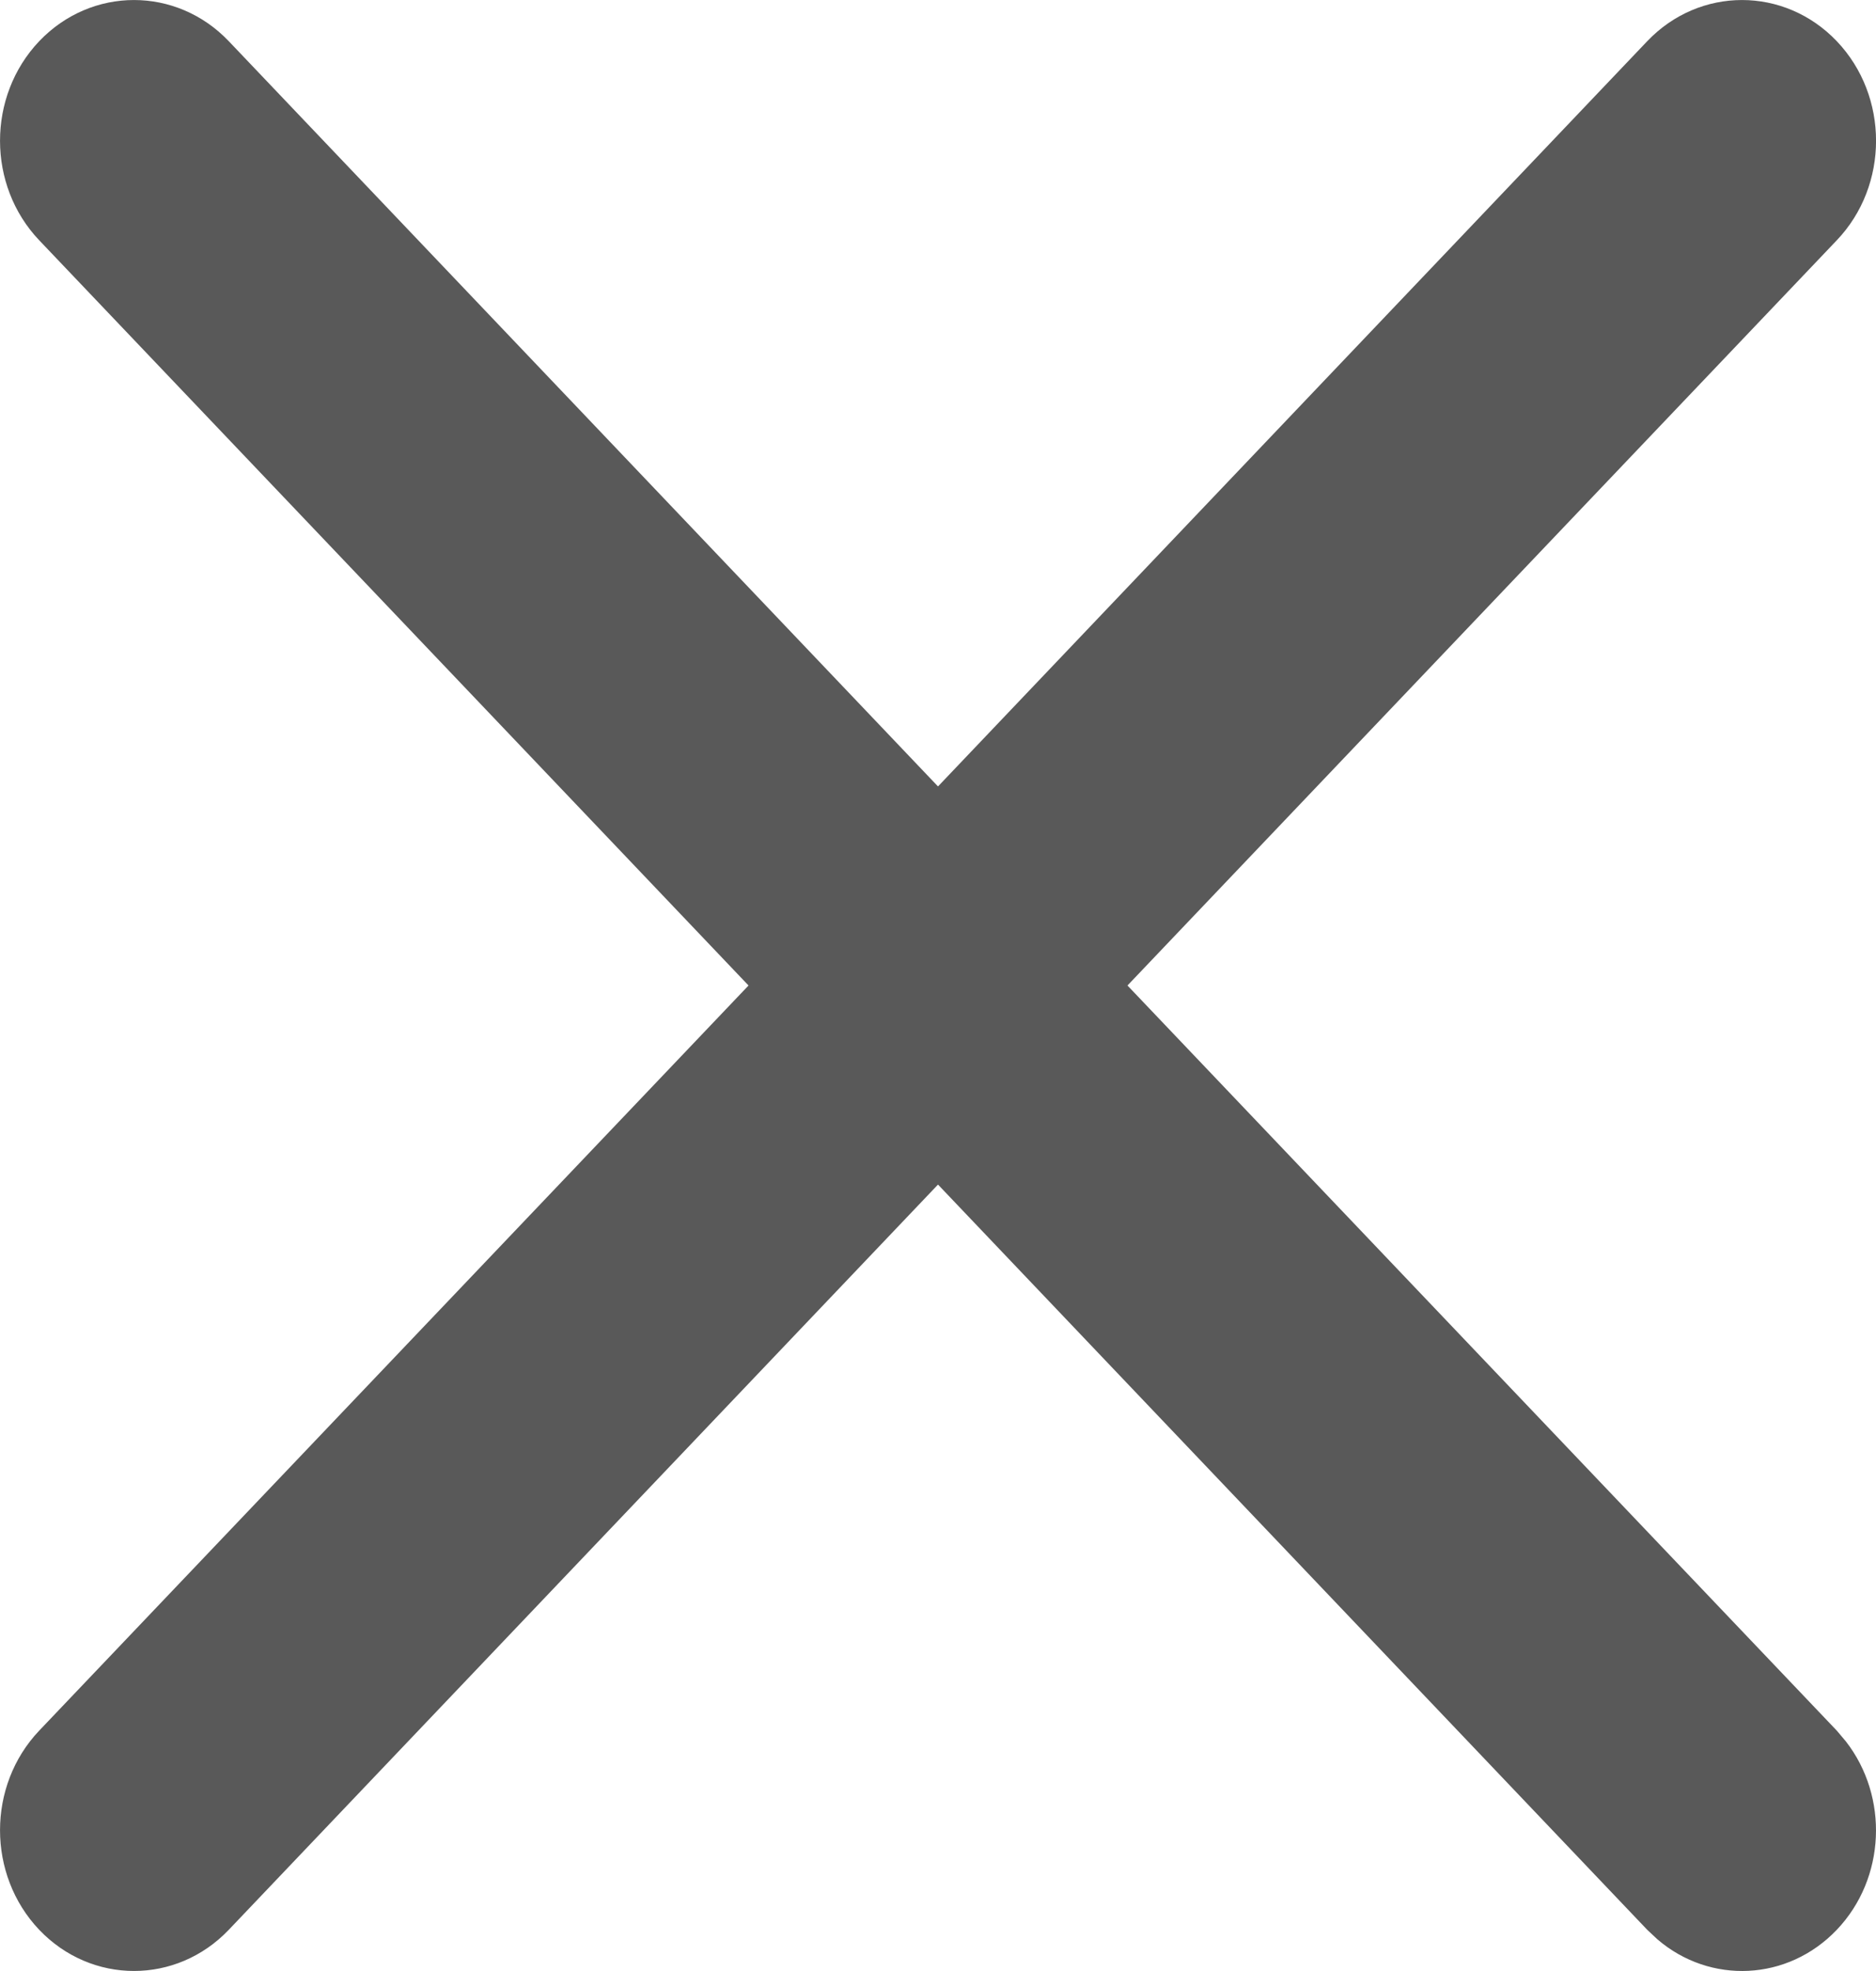 <?xml version="1.0" encoding="UTF-8"?> <svg xmlns="http://www.w3.org/2000/svg" width="20" height="21" viewBox="0 0 20 21" fill="none"><path d="M17.561 0.439C18.119 -0.146 19.024 -0.146 19.582 0.439C20.14 1.025 20.14 1.975 19.582 2.56L12.02 10.5L19.582 18.439L19.679 18.554C20.137 19.143 20.105 20.012 19.582 20.561C19.058 21.11 18.231 21.144 17.67 20.663L17.561 20.561L10 12.621L2.439 20.561C1.881 21.146 0.976 21.146 0.418 20.561C-0.139 19.975 -0.139 19.025 0.418 18.439L7.98 10.5L0.418 2.56C-0.139 1.975 -0.139 1.025 0.418 0.439C0.976 -0.146 1.881 -0.146 2.439 0.439L10 8.379L17.561 0.439Z" fill="#595959"></path></svg> 